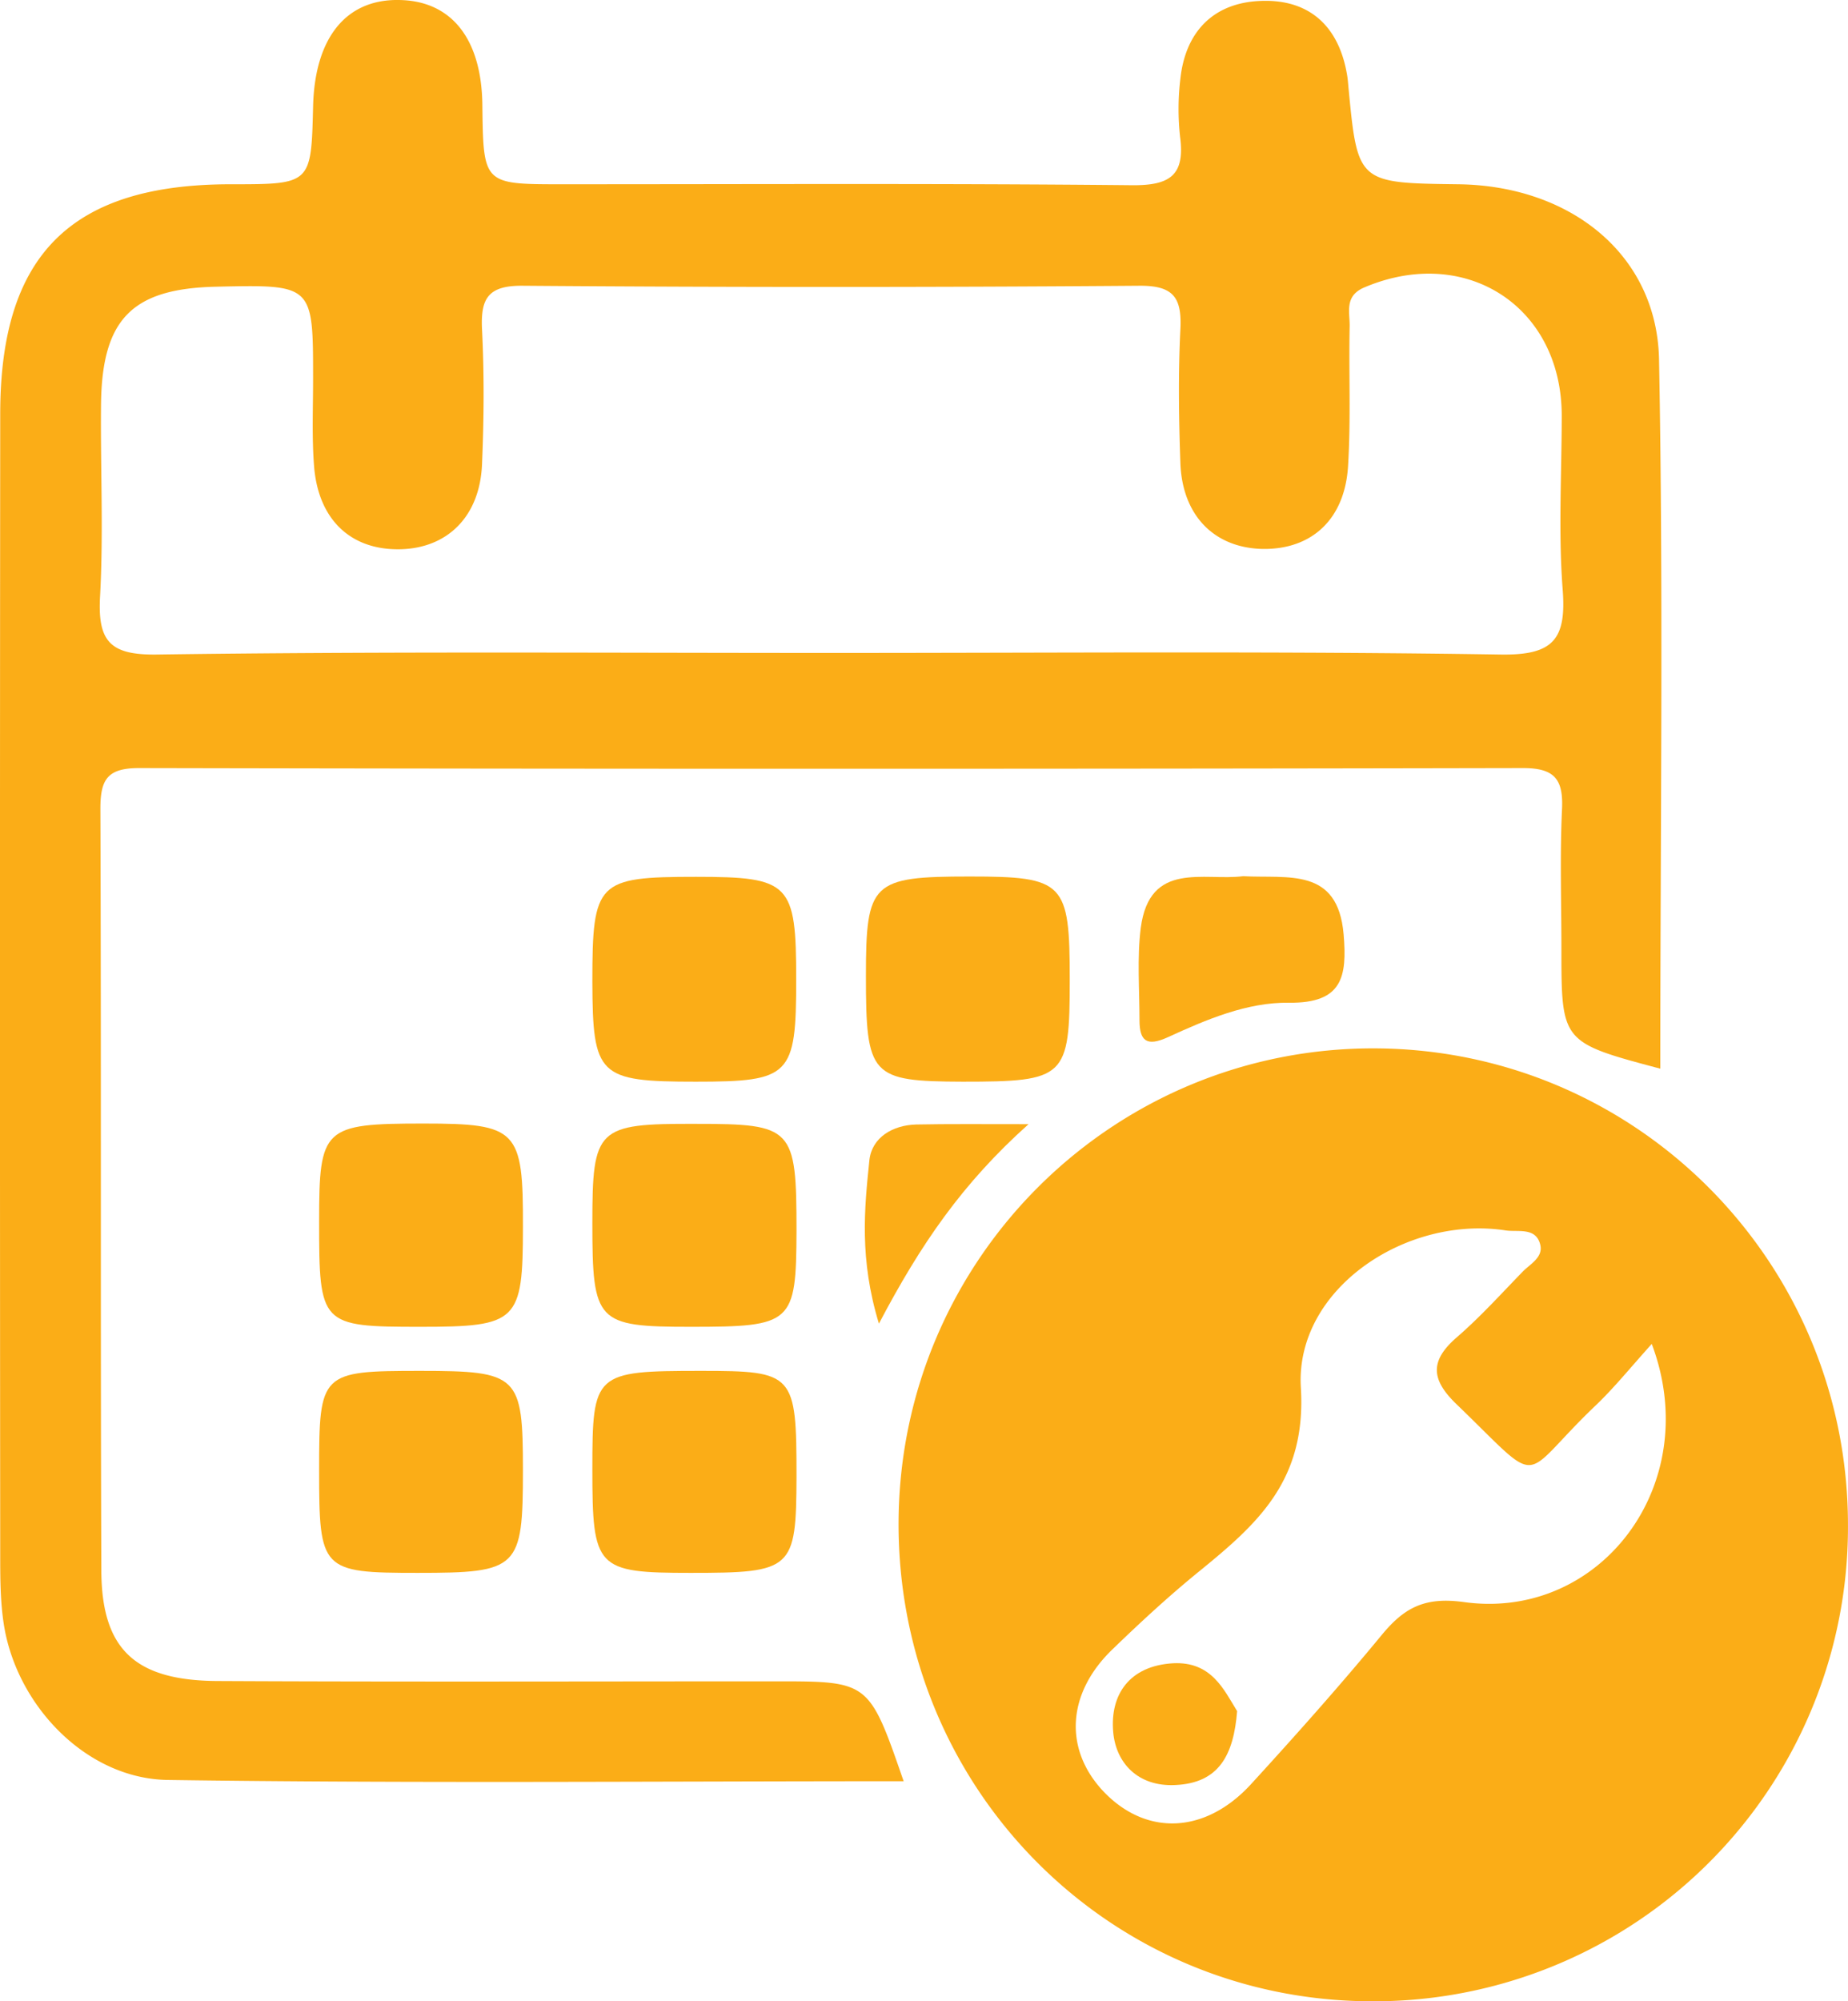 <svg id="Layer_1" data-name="Layer 1" xmlns="http://www.w3.org/2000/svg" viewBox="0 0 582.98 631.11"><defs><style>.cls-1{fill:#fbad17;}</style></defs><title>Fix-the-downtime-rates-at-your-facilities</title><path class="cls-1" d="M954.5,701.6c-78.2,0-155.2.7-232.2-.4-25.7-.4-47.8-23.6-51.7-49.3-1.1-7.2-1.1-14.6-1.1-21.9q-.15-179.85,0-359.6c0-50.2,22.4-72.4,72.7-72.4,25.4,0,25.4,0,26-24.5.5-21.8,10.5-34.1,27.5-33.6,16.3.4,25.7,12.4,25.9,33.2.3,24.9.3,24.9,25.2,24.9,59.9,0,119.9-.3,179.8.3,12,.1,16.7-3.2,15.1-15.3a80,80,0,0,1,.1-18.3c1.6-14.8,10.4-23.8,24.9-24.5,15.5-.8,25.1,7.7,27.7,23.4.2,1.2.3,2.4.4,3.6,2.9,30.4,2.9,30.4,34.6,30.8,35.4.4,62.7,22.1,63.4,55.2,1.4,74.5.4,149,.4,223.7-31.2-8.3-31.2-8.3-31.2-38,0-14.7-.5-29.4.2-44,.4-9.3-2.4-12.8-12.3-12.8q-218.25.45-436.6,0c-10,0-12.2,3.6-12.2,12.8.3,80.1,0,160.2.3,240.3.1,24.9,10.7,34.7,36.8,34.8,58.7.3,117.4.1,176.1.1C943.6,670.1,943.6,670.1,954.5,701.6ZM931.7,345.8c70.3,0,140.7-.6,211,.5,16.8.3,20.9-4.8,19.7-20.5-1.4-18.2-.3-36.7-.3-55-.1-34.3-30.3-53.8-62.2-40.3-6.5,2.7-4.6,7.9-4.7,12.3-.3,14.7.4,29.4-.5,44-1,16.9-11.5,26.4-26.9,26.2-15.2-.3-25.4-10.4-26-27.1-.5-14-.7-28.2,0-42.2.5-10-2.2-13.8-13-13.7q-97.2.75-194.5,0c-11-.1-13.3,4.1-12.8,13.9.7,14,.6,28.1,0,42.2-.6,16.6-10.9,26.8-26.1,27-15.4.2-25.6-9.4-26.9-26.3-.7-9.1-.3-18.3-.3-27.5,0-29.7,0-29.7-30.6-29-26.5.6-36,10.2-36.3,37.1-.2,20.2.8,40.4-.3,60.5-.8,14.2,3.1,18.6,17.9,18.4C789.8,345.3,860.8,345.8,931.7,345.8Z" transform="translate(-669.43 -139.89)"/><path class="cls-1" d="M952.9,620c.3-83.2,68-150.2,151-149.5,82.3.7,148.5,67.7,148.5,150.3A149.51,149.51,0,0,1,1102.2,771C1019.1,770.9,952.6,703.7,952.9,620Zm237.6-56.3c-7.1,7.9-12.1,14.1-17.8,19.5-24.6,23.5-15.8,26.5-43.8-.5-8-7.7-8.5-13.6,0-21,7.4-6.4,14-13.7,20.8-20.7,2.4-2.5,6.7-4.6,5.6-8.7-1.4-5.5-7.1-3.8-10.9-4.4-31.4-4.8-66.4,18.5-64.6,49.5,1.8,29.2-13.4,42.8-31.8,57.8-9.5,7.7-18.5,16-27.3,24.5-14.8,14-15.8,31.9-3,45.3,13.5,14,32.1,13.2,46.5-2.6,14-15.3,27.9-30.9,41.1-46.9,7.1-8.6,13.5-12.1,25.9-10.4C1174.2,651.1,1207.2,608,1190.5,563.7Z" transform="translate(-669.43 -139.89)"/><path class="cls-1" d="M888.9,481c-30.7,0-32.5-1.8-32.6-31.5,0-31.6,1.5-33.1,32.7-33.1,29.7,0,31.6,2,31.6,32.4S918.8,481,888.9,481Z" transform="translate(-669.43 -139.89)"/><path class="cls-1" d="M942.6,447.6c0-29.5,1.9-31.3,32.7-31.3,29.9,0,31.6,1.8,31.6,32.5,0,31-1.3,32.2-33.8,32.2C944.1,480.9,942.6,479.3,942.6,447.6Z" transform="translate(-669.43 -139.89)"/><path class="cls-1" d="M887.3,558.3c-29.7,0-31-1.4-31-32.7,0-30,1.4-31.4,32.5-31.3,30.8,0,31.9,1.1,31.9,33.8C920.6,557.3,919.4,558.3,887.3,558.3Z" transform="translate(-669.43 -139.89)"/><path class="cls-1" d="M802.1,558.3c-31.6,0-32-.5-32-33.3,0-29.5,1.3-30.8,32.9-30.8,29.7,0,31.5,1.9,31.4,32.6C834.4,556.7,832.7,558.3,802.1,558.3Z" transform="translate(-669.43 -139.89)"/><path class="cls-1" d="M770.1,603.6c0-30.9.5-31.4,32-31.4,30.9,0,32.3,1.4,32.3,31.3,0,31.1-1.4,32.4-33.2,32.4C770.8,635.9,770.1,635.1,770.1,603.6Z" transform="translate(-669.43 -139.89)"/><path class="cls-1" d="M887.3,635.9c-29.8,0-31-1.4-31-32.6,0-30.5.6-31.1,34.3-31.1,29.4,0,30.1.8,30.1,33.4C920.6,634.9,919.5,635.9,887.3,635.9Z" transform="translate(-669.43 -139.89)"/><path class="cls-1" d="M1061.6,416.2c14.1.8,29.9-3,31.7,18.4,1.1,13.2-.3,21.7-17.2,21.5-13.2-.2-26.1,5.3-38.3,10.9-6.6,3-8.9,1.2-8.9-5.4,0-9.7-.8-19.6.4-29.1C1032.1,411.2,1049.3,417.8,1061.6,416.2Z" transform="translate(-669.43 -139.89)"/><path class="cls-1" d="M946.7,557.3c-6.2-20.4-4.6-36.2-3-51.6.8-7.1,7.3-11,14.8-11.2,10.2-.2,20.3-.1,35.4-.1C973,513.1,959.9,532.2,946.7,557.3Z" transform="translate(-669.43 -139.89)"/><path class="cls-1" d="M1059.7,679.5c-1.1,13.8-5.7,22.7-19.5,23.3-11.9.6-18.8-7.1-19.6-16.8-1-11.7,5.1-20.8,18.9-21.6C1051.6,663.8,1055.5,672.7,1059.7,679.5Z" transform="translate(-669.43 -139.89)"/></svg>